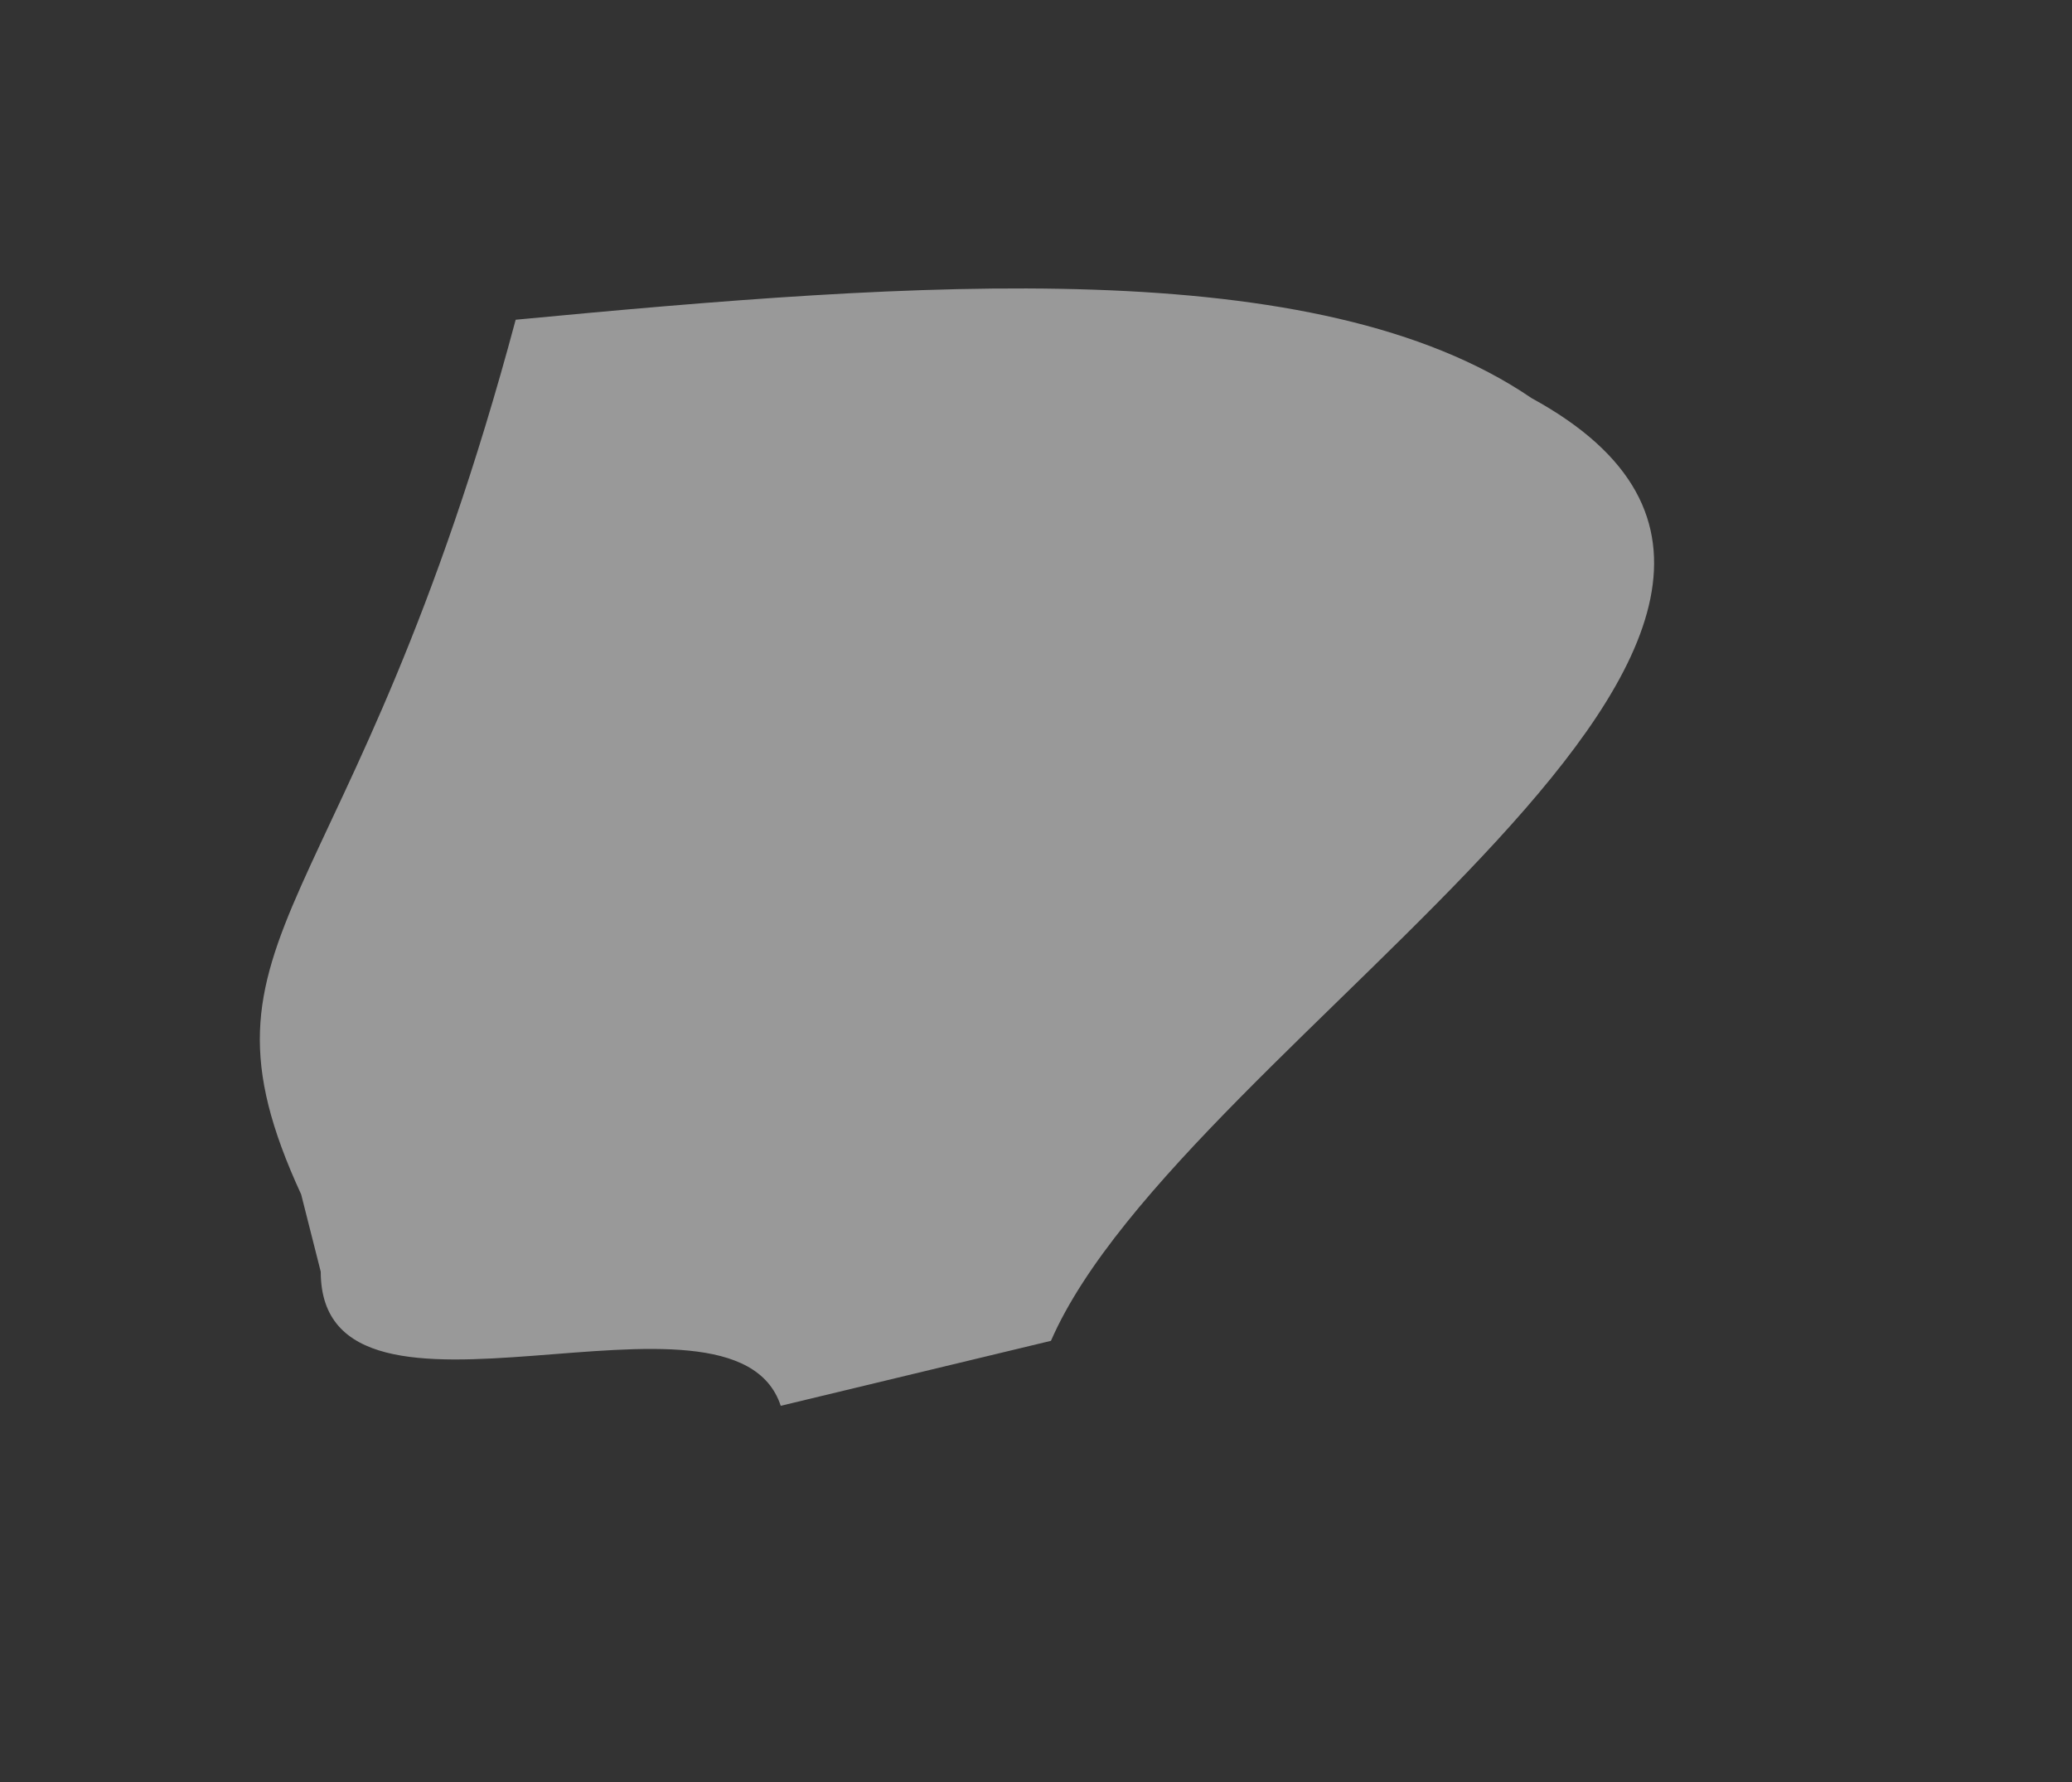<?xml version="1.0" encoding="UTF-8"?> <svg xmlns="http://www.w3.org/2000/svg" id="Layer_1" data-name="Layer 1" viewBox="0 0 20.09 17.28"><rect x="0" y="0" width="20.09" height="17.28" fill="#333333" stroke="none"/> <defs> <style>.cls-1{fill:#fff;opacity:0.5;}</style> </defs> <path class="cls-1" d="M2.92,11.58l.19.75c0,1.84,4-.1,4.46,1.3L10.19,13c1.28-2.94,8.69-6.94,4.66-9.14C12.77,2.44,8.9,2.73,5,3.1,3.42,9,1.73,9,2.92,11.58Z"></path> </svg> 